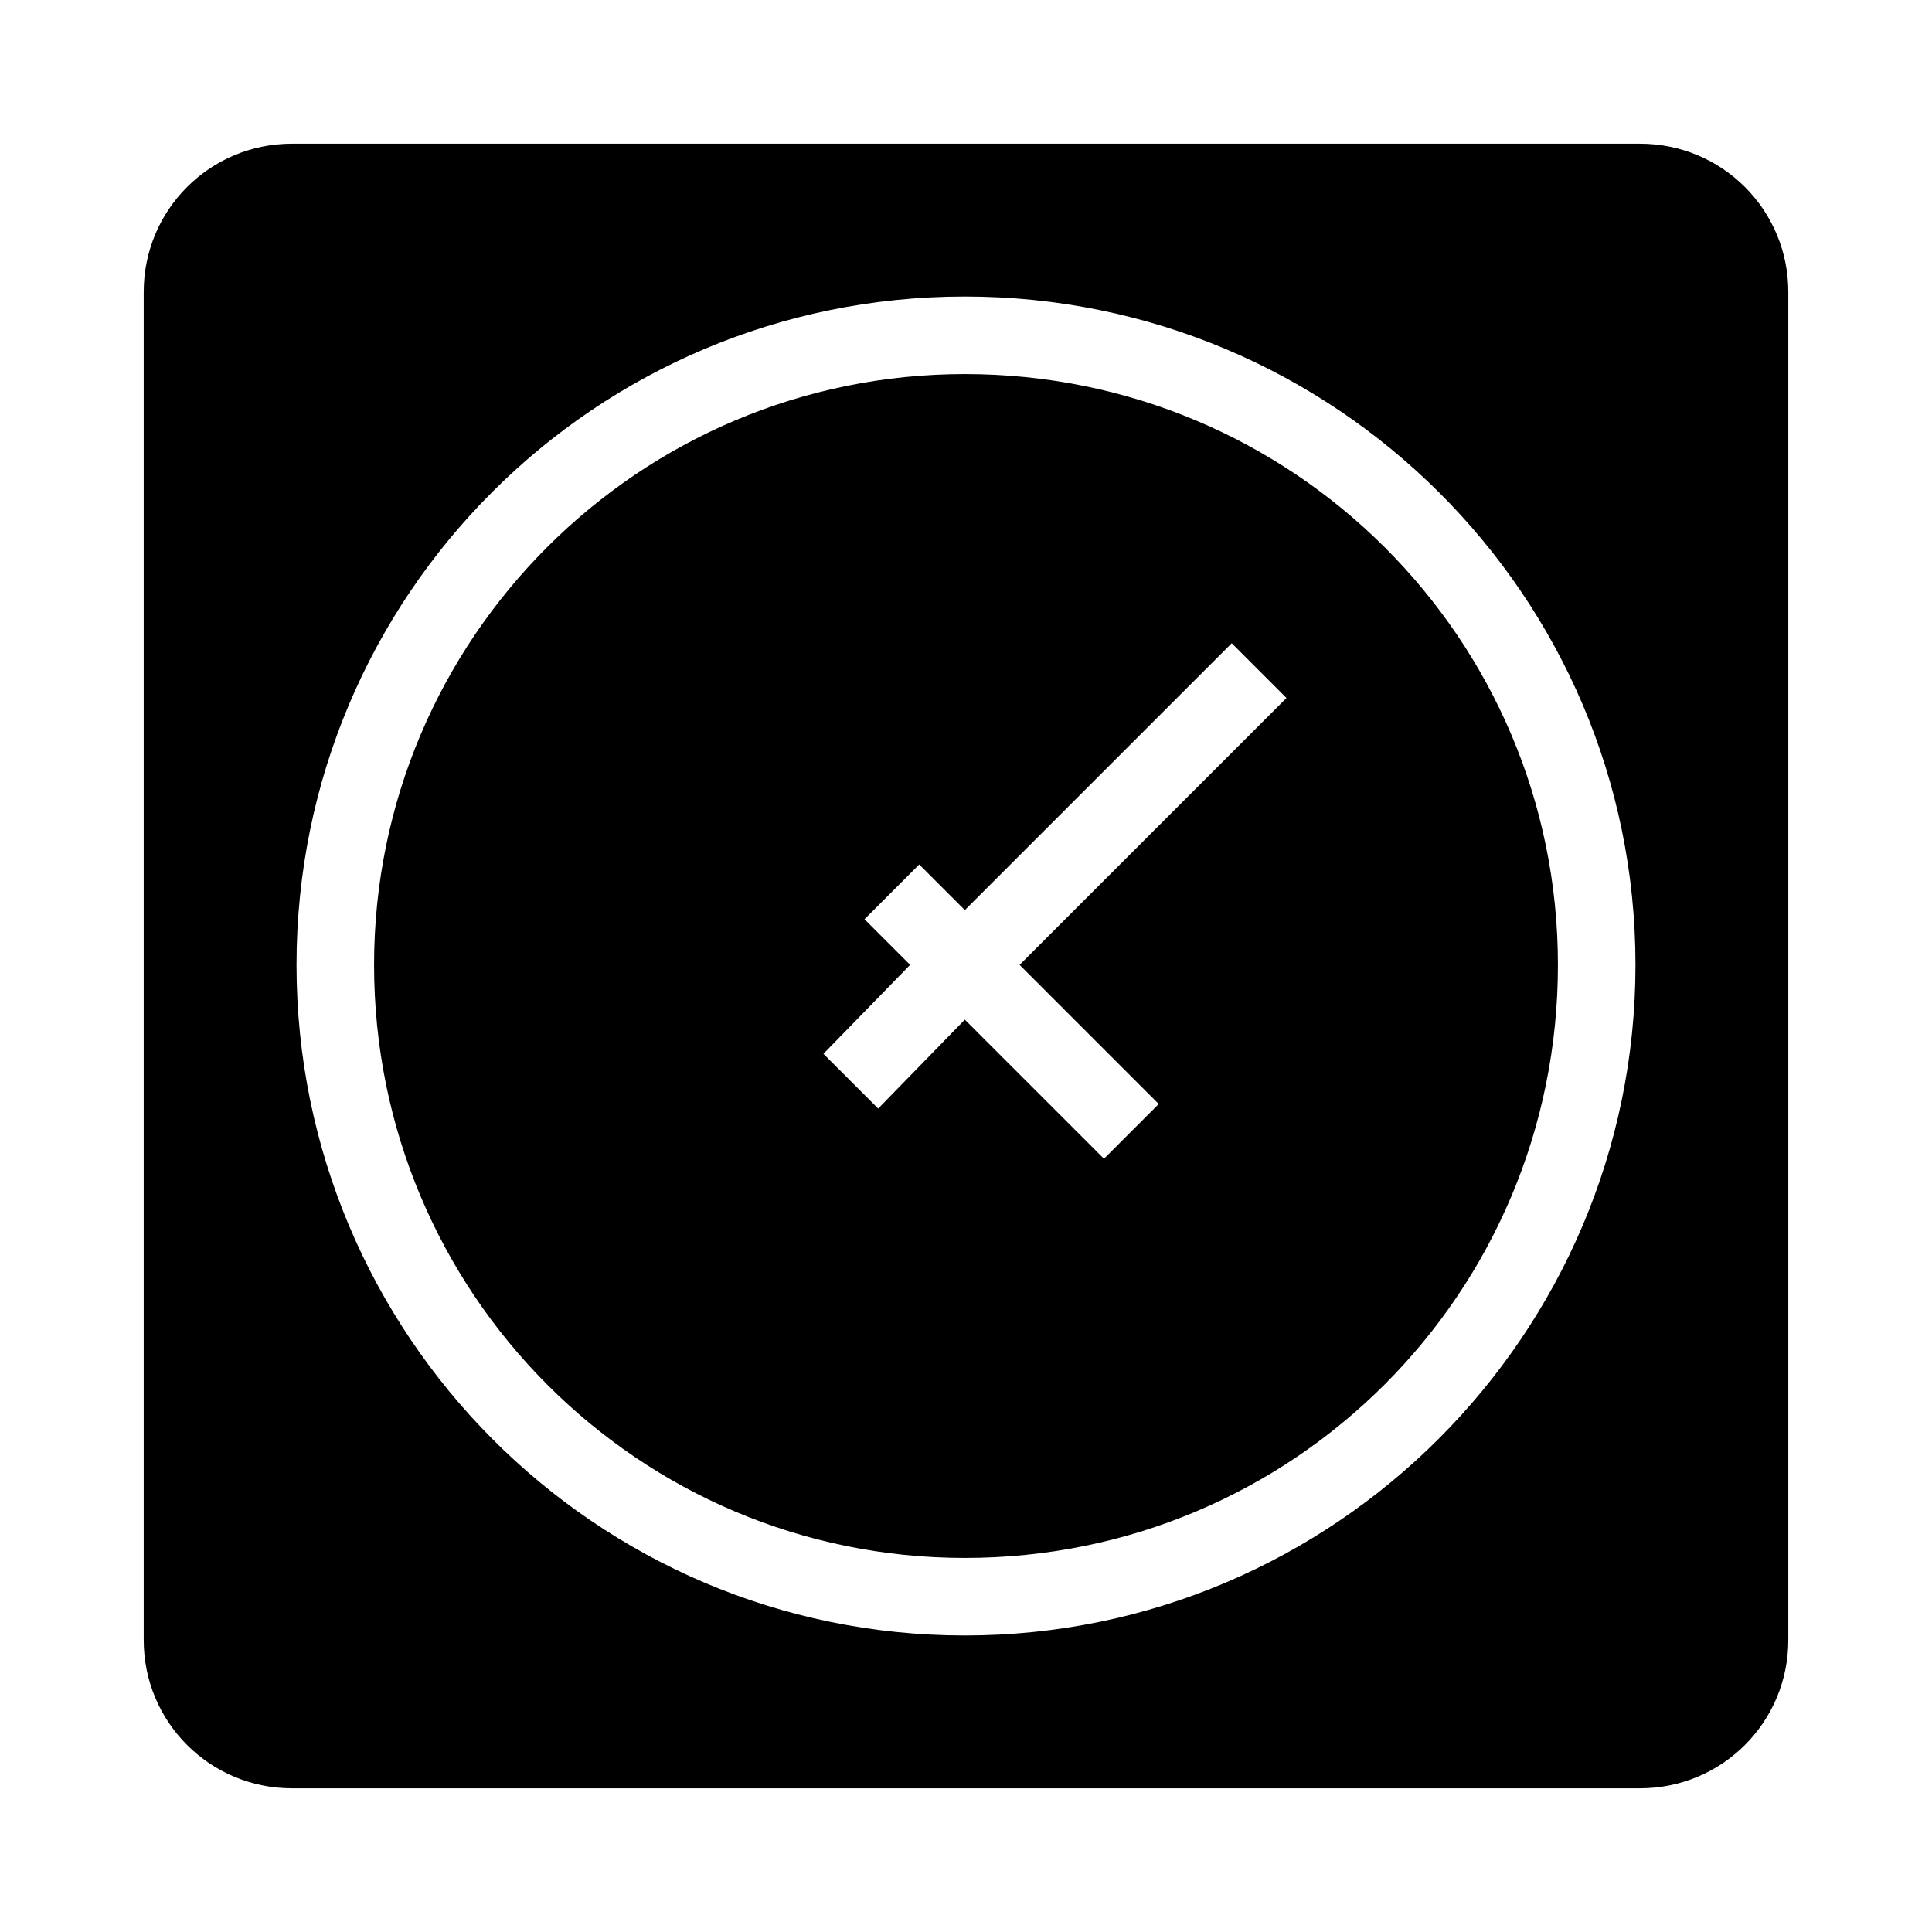 <?xml version="1.0" encoding="utf-8"?>
<!-- Generator: Adobe Illustrator 24.2.1, SVG Export Plug-In . SVG Version: 6.00 Build 0)  -->
<svg version="1.1" id="Layer_1" xmlns="http://www.w3.org/2000/svg" xmlns:xlink="http://www.w3.org/1999/xlink" x="0px" y="0px"
	 viewBox="0 0 100 100" enable-background="new 0 0 100 100" xml:space="preserve">
<g>
	<path d="M84.888,7.438H15.112c-4.25,0-7.674,3.424-7.674,7.674v69.776c0,4.25,3.424,7.674,7.674,7.674h69.776
		c4.25,0,7.674-3.424,7.674-7.674V15.112C92.562,10.862,89.138,7.438,84.888,7.438z M42.621,54.545l4.486-4.604l-2.361-2.361
		l2.834-2.834l2.361,2.361l13.813-13.813l2.834,2.834L52.774,49.941l7.202,7.202l-2.834,2.834l-7.202-7.202l-4.486,4.604
		L42.621,54.545z M49.941,15.348c19.126,0,34.711,15.466,34.711,34.593S69.067,84.652,49.941,84.652S15.348,69.067,15.348,49.941
		S30.815,15.348,49.941,15.348z M49.941,19.362c-16.883,0-30.579,13.695-30.579,30.579c0,17.001,13.695,30.697,30.579,30.697
		c17.001,0,30.697-13.695,30.697-30.697C80.638,33.058,66.942,19.362,49.941,19.362z"/>
</g>
</svg>
